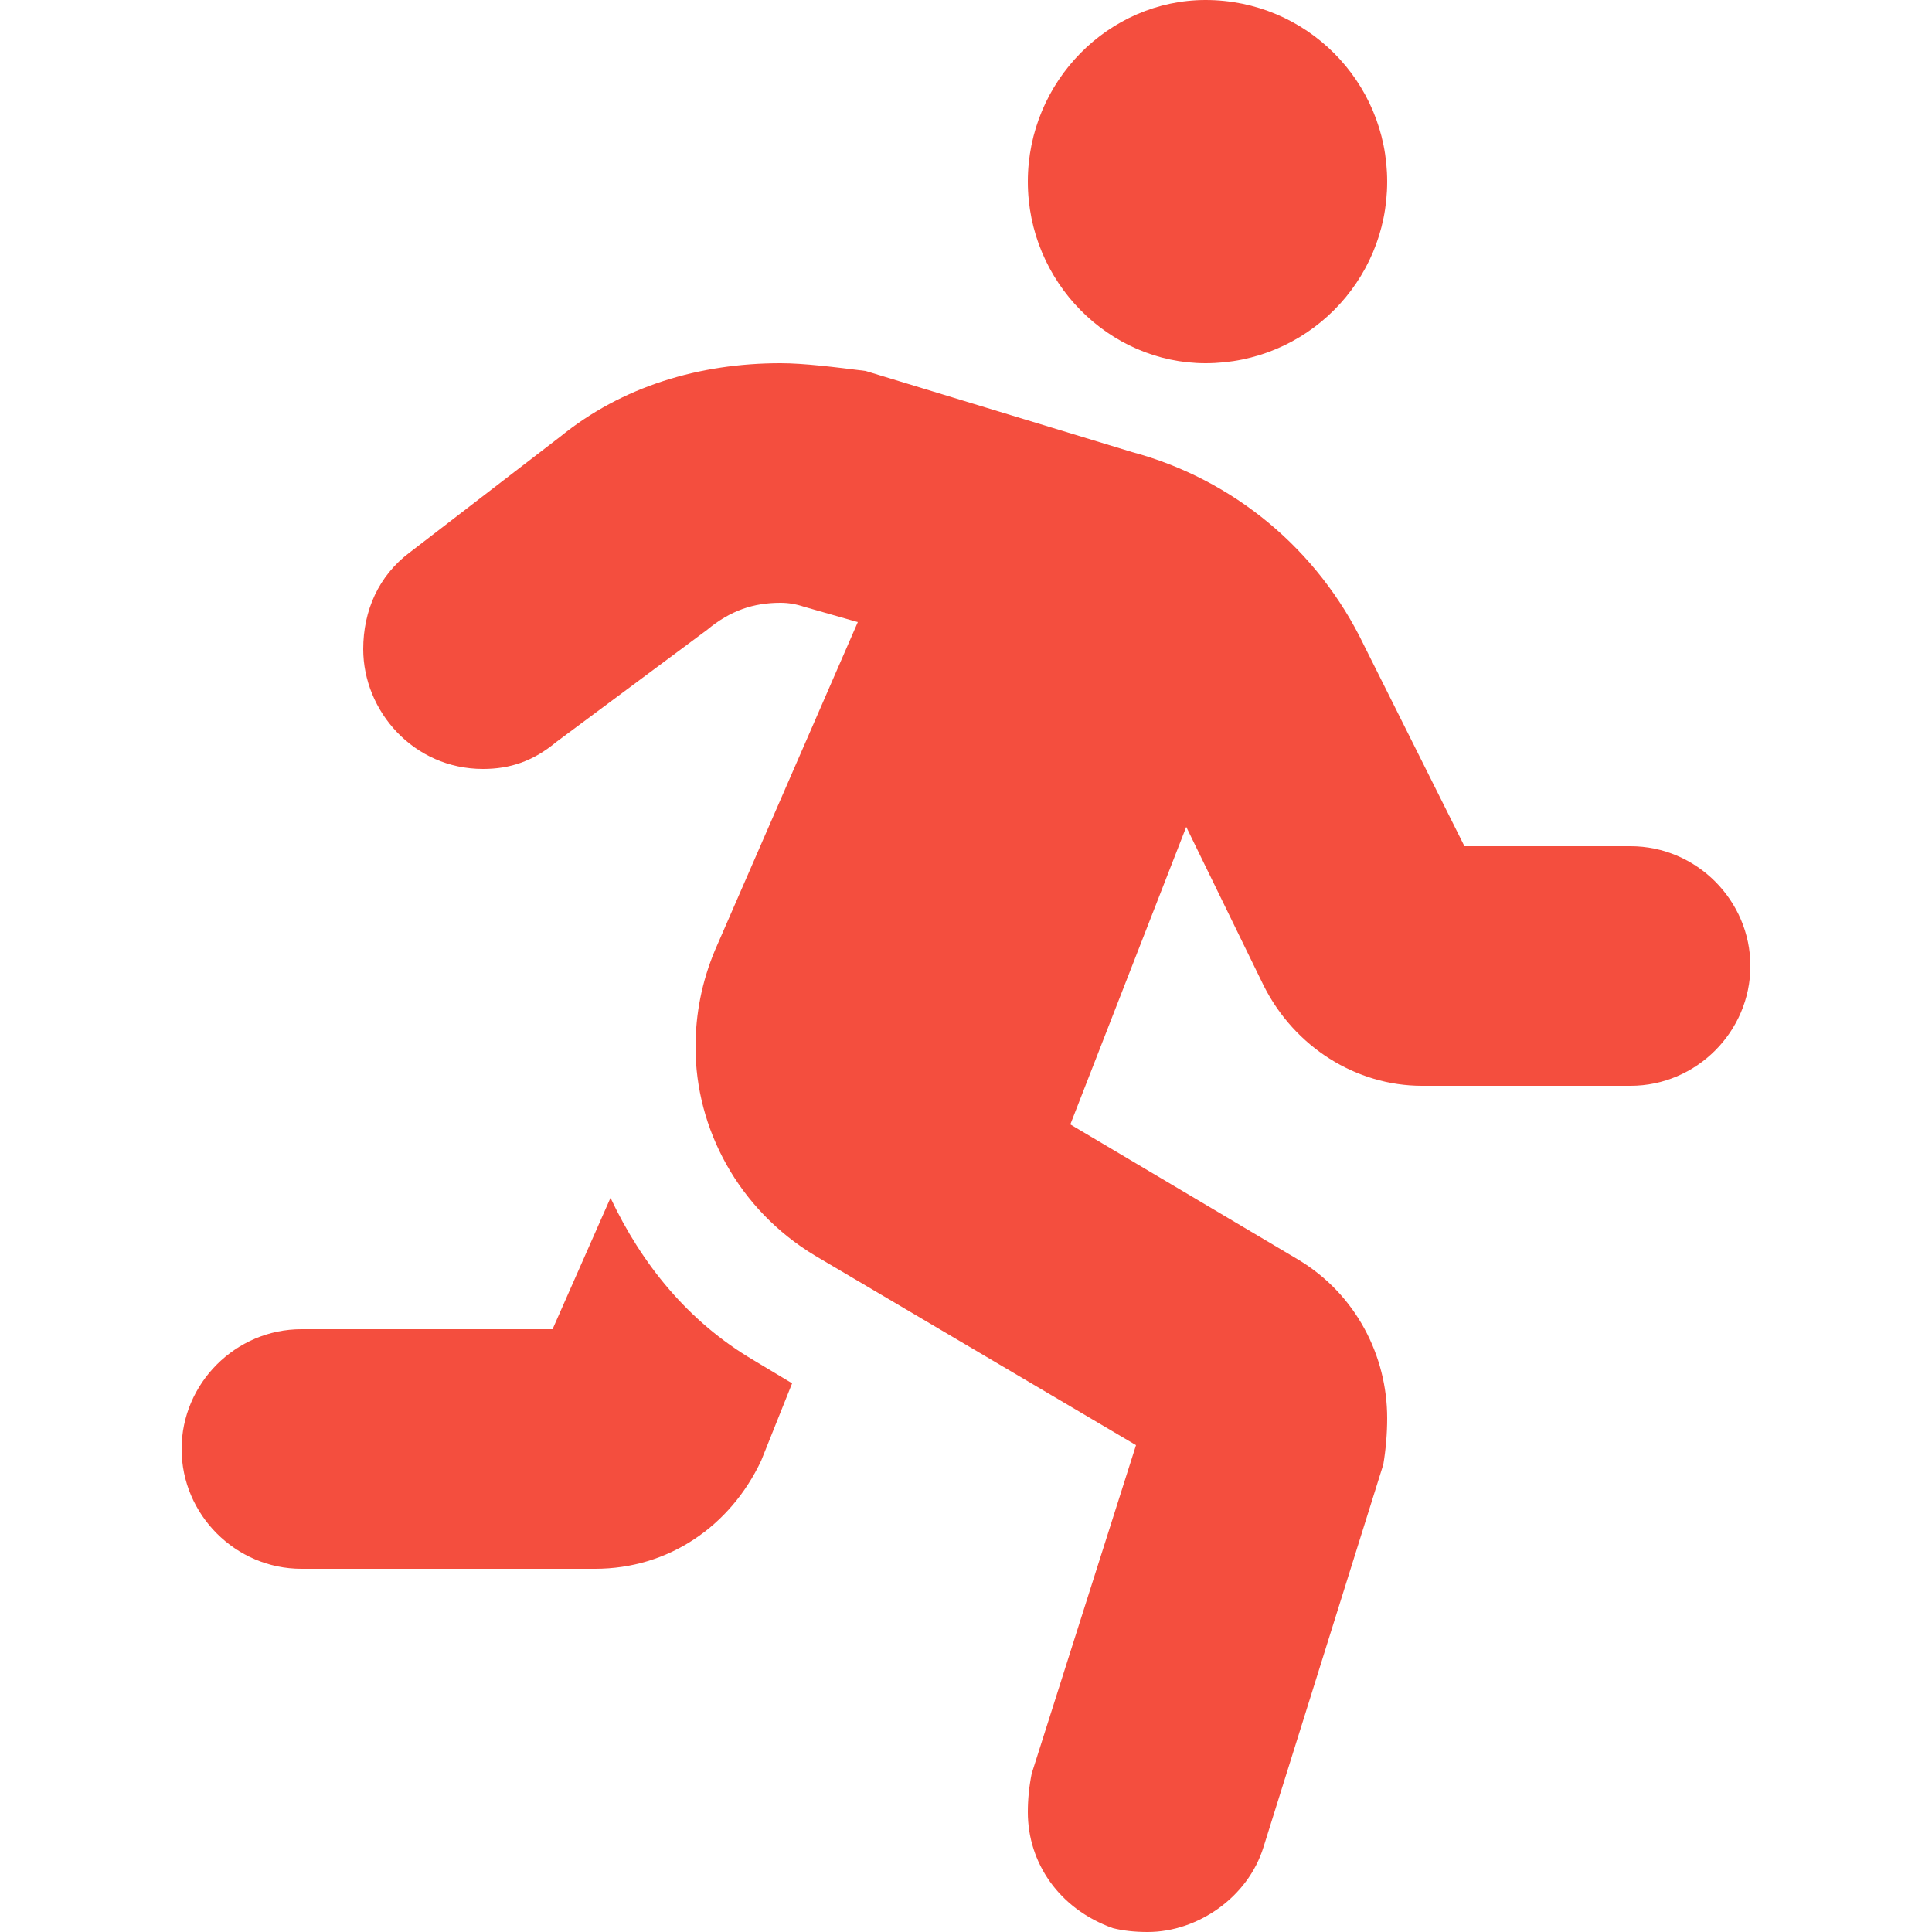 <svg xmlns="http://www.w3.org/2000/svg" viewBox="0 0 50 50" width="50" height="50"><title>walk-icon-svg</title><style>		.s0 { fill: #f44e3e } 	</style><path class="s0" d="m42.2 21.9h-4.3l-2.6-5.2c-1.2-2.5-3.4-4.3-6-5l-6.9-2.1c-0.8-0.1-1.6-0.2-2.2-0.2-2.1 0-4.1 0.6-5.7 1.9l-3.9 3c-0.8 0.6-1.2 1.5-1.2 2.5 0 1.6 1.3 3.1 3.1 3.1 0.7 0 1.3-0.2 1.9-0.7l3.9-2.9c0.6-0.5 1.2-0.7 1.9-0.7q0.3 0 0.6 0.1l1.4 0.4-3.7 8.5q-0.5 1.2-0.5 2.5c0 2.1 1.1 4.2 3.1 5.4l8.3 4.9-2.7 8.5q-0.1 0.5-0.1 1c0 1.3 0.8 2.5 2.2 3q0.4 0.1 0.9 0.1c1.3 0 2.6-0.9 3-2.2l3.1-9.9q0.1-0.6 0.1-1.2c0-1.6-0.8-3.2-2.3-4.1l-5.9-3.5 3-7.7 2 4.1c0.8 1.6 2.4 2.6 4.1 2.6h5.4c1.7 0 3.1-1.4 3.1-3.1 0-1.7-1.4-3.1-3.1-3.1zm-11-12.5c-2.5 0-4.6-2.1-4.6-4.7 0-2.6 2.1-4.7 4.6-4.7 2.6 0 4.7 2.1 4.7 4.7 0 2.6-2.1 4.7-4.7 4.7zm-15.4 21.6l-1.5 3.4h-6.5c-1.7 0-3.1 1.4-3.1 3.1 0 1.7 1.4 3.1 3.1 3.1h7.6c1.9 0 3.5-1.1 4.3-2.8l0.8-2-1-0.6c-1.7-1-2.9-2.5-3.7-4.2z"></path></svg>